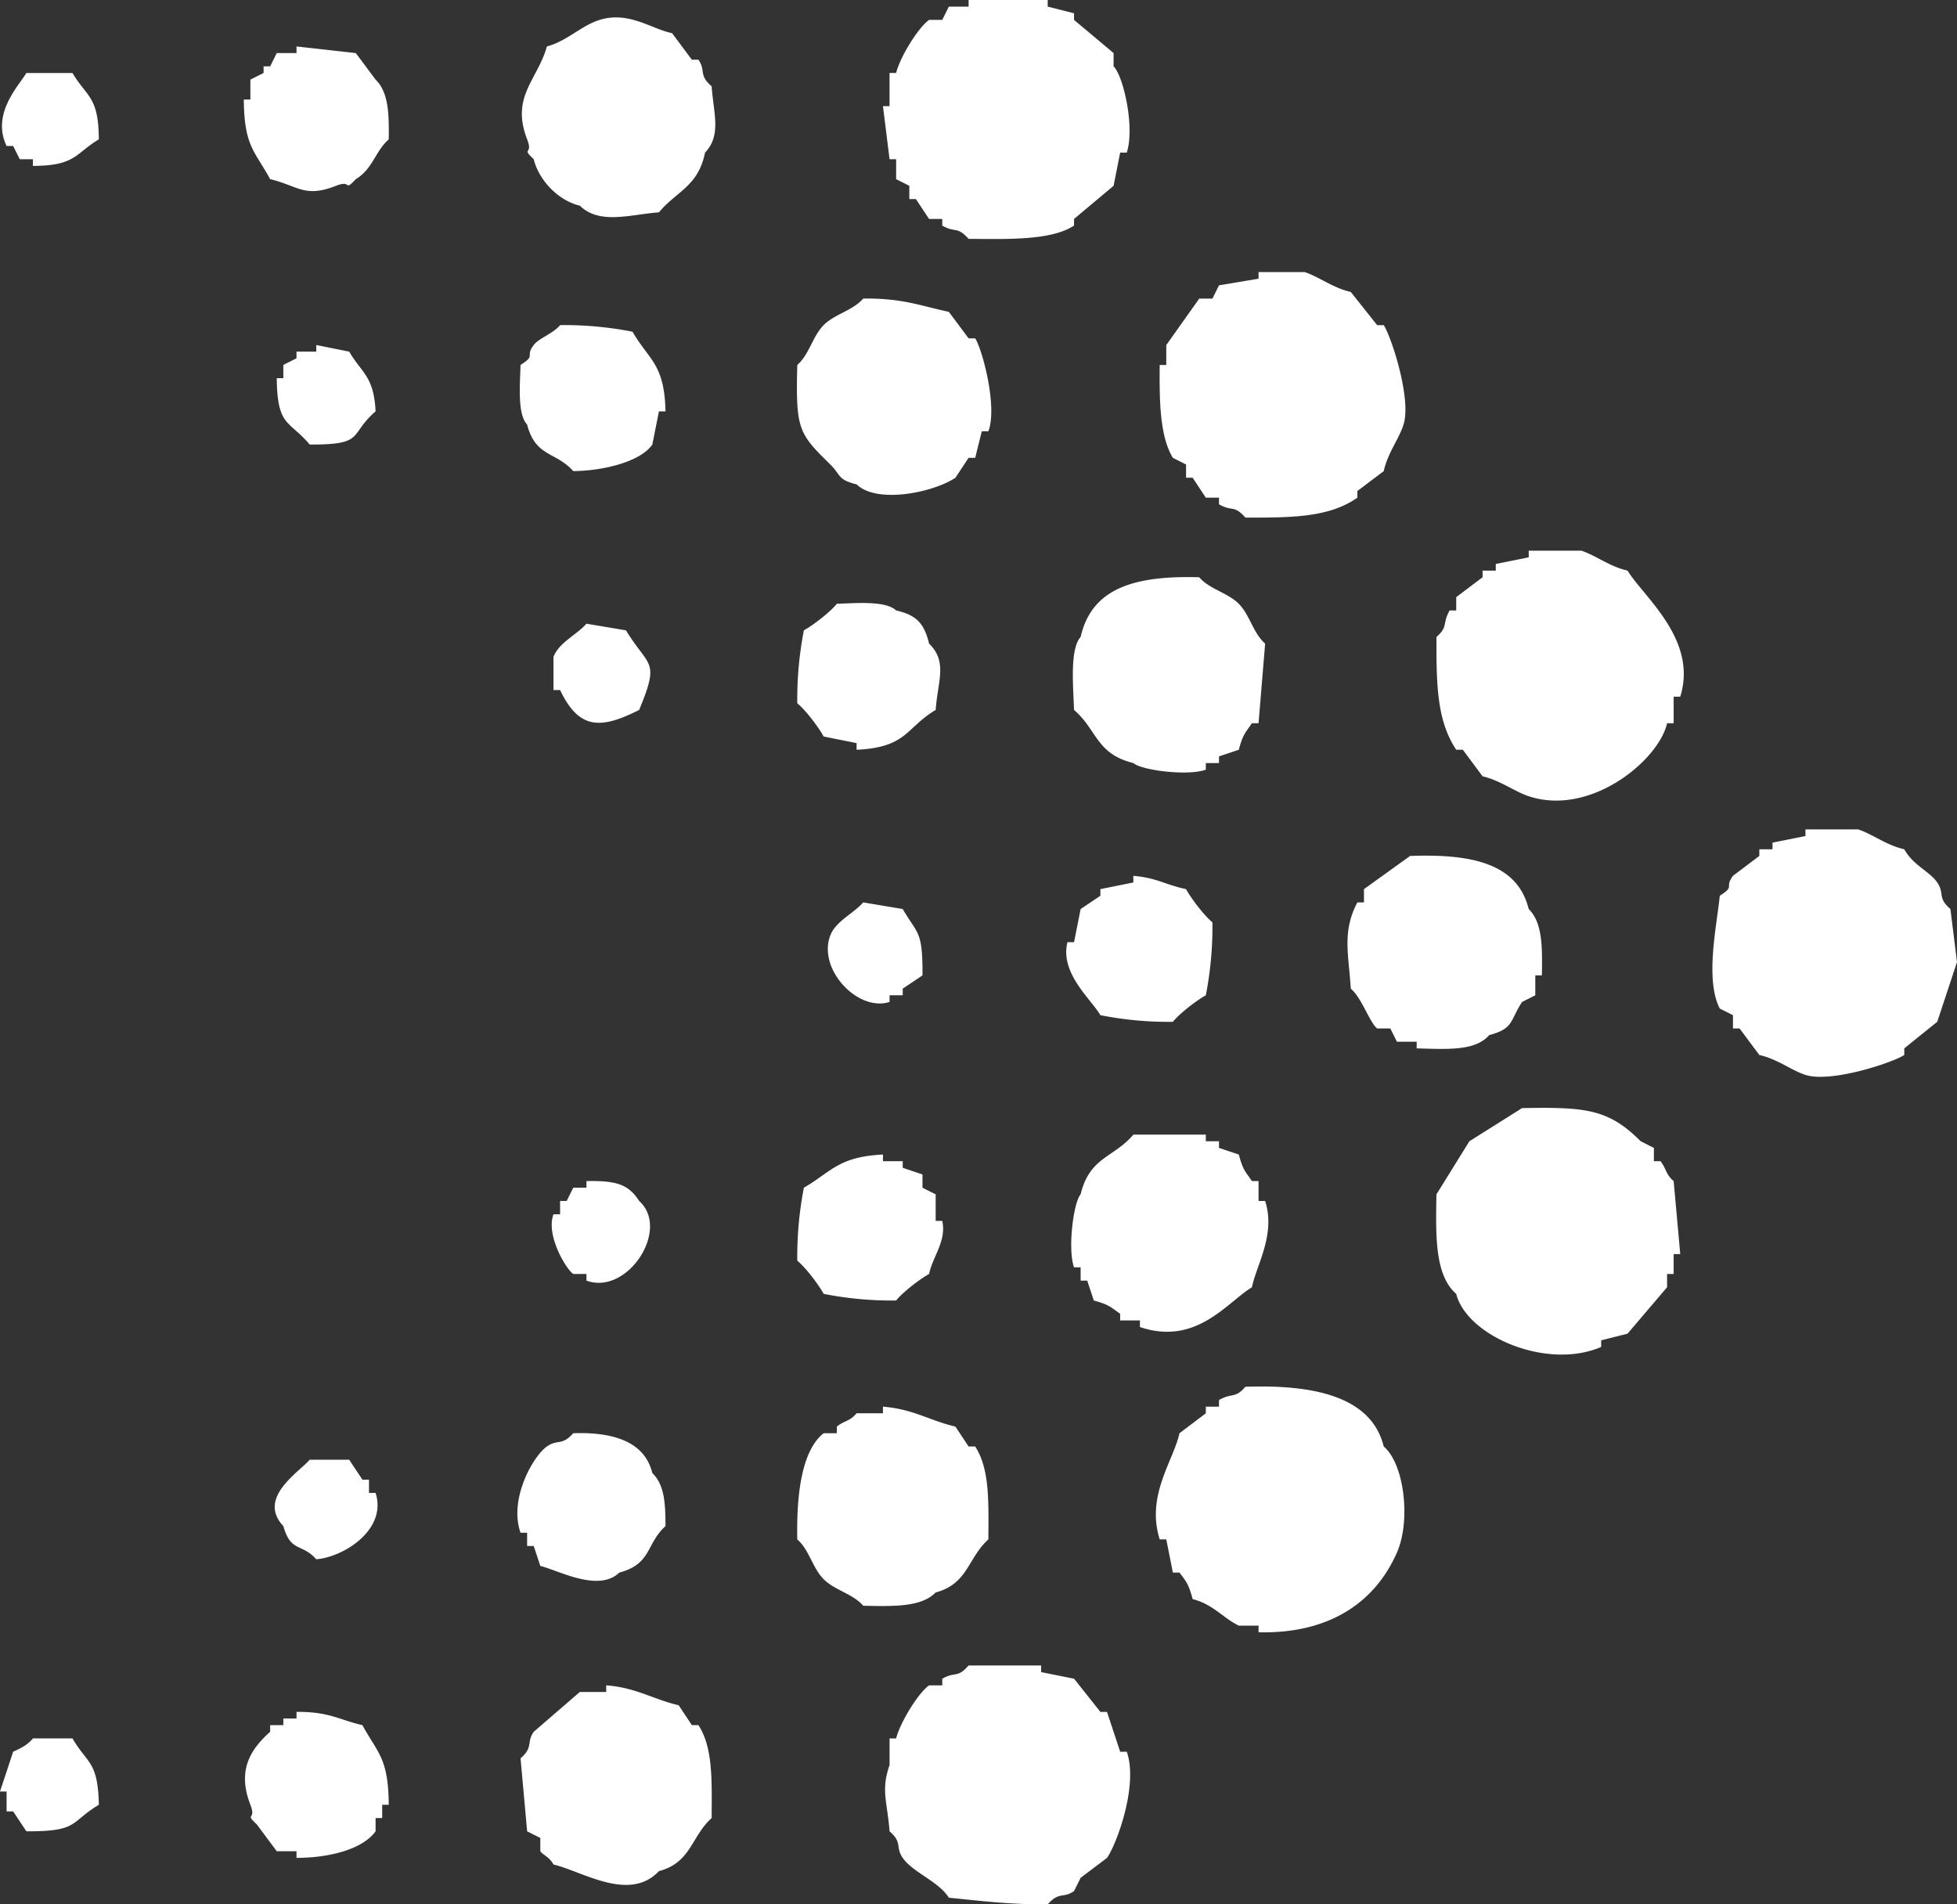 <svg xmlns="http://www.w3.org/2000/svg" fill="none" viewBox="0 0 111 108" id="step-icon"><rect x="0" y="0" width="111" height="108" fill="#333333" stroke="none"/><path fill-rule="evenodd" clip-rule="evenodd" d="M54.94 0h4.484v.376l1.495.377v.376l2.243 1.881v.753c.55.53 1.218 3.446.747 4.892h-.374l-.373 1.882-2.243 1.881v.376c-1.309.86-3.8.762-5.98.753-.667-.74-.734-.316-1.495-.753v-.376h-.747l-.748-1.129h-.373v-.752l-.748-.377V9.031h-.373l-.374-3.01h.373V4.139h.374c.22-.902 1.242-2.562 1.869-3.01h.747l.374-.753h1.121V0zM31.02 2.634c1.155-.308 1.942-1.18 2.99-1.505 1.652-.513 2.941.514 4.111.753l1.121 1.505h.374c.433.631-.007.862.748 1.505.103 1.523.571 2.77-.374 3.763-.394 1.928-1.609 2.179-2.616 3.387-1.653.126-3.362.715-4.485-.377-1.206-.282-2.322-1.43-2.616-2.634-.745-.712-.01-.194-.374-1.129-.943-2.428.592-3.37 1.121-5.268zm-14.202 0l3.364.376 1.121 1.506c.731.712.765 1.898.747 3.386-.794.708-.896 1.67-1.868 2.258-.706.753-.192.01-1.121.377-1.78.7-2.145.007-3.738-.377-.873-1.604-1.472-1.85-1.495-4.515h.374v-1.13l.748-.376v-.376h.373l.374-.753h1.121v-.376zM1.495 4.14H4.11c.815 1.375 1.484 1.314 1.495 3.763-1.365.821-1.305 1.495-3.737 1.506V9.03H1.12L.747 8.28H.374c-.88-1.84.708-3.432 1.121-4.14zm69.889 11.29H74c.83.273 1.578.888 2.616 1.128l1.495 1.882h.374c.428.647 1.587 4.19 1.121 5.644-.267.835-.888 1.587-1.121 2.635l-1.495 1.128v.377c-1.574 1.102-3.61 1.14-6.354 1.129-.663-.746-.735-.316-1.495-.753v-.376h-.747l-.748-1.13h-.373v-.752l-.748-.376c-.75-1.231-.765-3.26-.747-5.268h.373v-1.13l1.87-2.633h.747l.373-.753 2.243-.376v-.377zM48.96 16.933c2.212-.035 3.275.419 4.858.752l1.121 1.505h.374c.4.614 1.275 3.866.748 5.269h-.374l-.374 1.505h-.374l-.747 1.129c-1.236.832-4.45 1.504-5.606.376-1.091-.266-.872-.516-1.495-1.129-1.798-1.768-1.966-1.983-1.869-5.644.674-.582.87-1.629 1.495-2.258.625-.63 1.663-.828 2.243-1.505zm-17.192 1.505a19.903 19.903 0 014.11.376c.934 1.624 1.806 1.794 1.87 4.516h-.374L37 25.212c-.67.97-2.765 1.489-4.485 1.506-1.002-1.12-2.132-.786-2.616-2.635-.555-.6-.408-2.217-.374-3.386.914-.582.231-.449.748-1.13.3-.395 1.123-.661 1.495-1.128zm-13.829 1.129l1.87.376c.707 1.225 1.393 1.367 1.494 3.387-1.553 1.342-.555 1.893-3.737 1.881-1.172-1.395-1.836-.982-1.869-3.763h.374v-.752l.747-.377v-.376h1.121v-.376zm68.768 11.665h2.99c.83.274 1.577.89 2.616 1.129.916 1.497 3.999 3.91 2.99 7.15h-.374v1.505h-.373c-.474 2.105-4.341 5.305-7.849 4.14-.828-.276-1.58-.883-2.616-1.13l-1.121-1.505h-.374c-1.086-1.638-1.13-3.627-1.121-6.397.676-.59.32-.75.747-1.505h.374v-.753l1.495-1.129v-.376h.747v-.376l1.87-.377v-.376zm-16.444 11.29l-1.122.375v.377h-.747v.376c-1.018.373-3.66.035-4.111-.376-2.118-.518-2.056-1.892-3.364-3.01-.043-1.293-.25-3.457.374-4.14.639-2.818 3.132-3.485 6.727-3.387.578.679 1.617.876 2.243 1.505.625.63.822 1.675 1.495 2.258l-.374 4.516h-.374c-.42.6-.509.645-.747 1.505zm-22.798-8.28c1.16-.04 2.77-.176 3.363.377 1.154.265 1.59.733 1.869 1.881 1.061 1.031.492 2.12.374 3.763-1.714 1.022-1.614 2.123-4.485 2.258v-.376l-1.869-.376c-.292-.54-1.035-1.51-1.495-1.882a20.309 20.309 0 01.374-4.14c.535-.293 1.499-1.042 1.869-1.505zm-14.202 1.13l2.242.376c1.302 2.142 1.943 1.629.747 4.515-2.177 1.096-3.404 1.132-4.484-1.129h-.374v-1.881c.309-.816 1.335-1.262 1.869-1.882zm69.141 11.665h2.99c.829.273 1.577.889 2.616 1.129.508.916 1.43 1.243 1.869 1.881.432.628-.007.863.747 1.505l.374 3.01-1.121 3.387-1.869 1.506v.376c-.643.43-4.161 1.598-5.606 1.129-.829-.27-1.576-.894-2.616-1.129l-1.121-1.505h-.374v-.753l-.748-.376c-.852-1.647-.167-4.706 0-6.397.916-.584.23-.432.748-1.13l1.495-1.128v-.376h.747v-.377l1.869-.376v-.376zM79.98 48.543c3.432-.123 6.084.393 6.727 3.01.785.767.777 2.162.748 3.763h-.374v1.13l-.748.376c-.703 1.055-.444 1.506-1.868 1.881-.78.913-2.378.799-4.112.753v-.377h-1.12l-.374-.752h-.748c-.426-.337-.872-1.737-1.495-2.258-.115-1.9-.507-3.238.374-4.892h.374v-.752l2.616-1.882zm-15.697 1.129c1.322.108 1.825.507 2.99.753.292.538 1.035 1.509 1.495 1.881a20.309 20.309 0 01-.374 4.14c-.535.293-1.5 1.042-1.869 1.505a19.903 19.903 0 01-4.11-.377c-.56-.945-2.304-2.39-1.87-4.14h.374l.374-1.88 1.121-.753v-.377l1.869-.376v-.376zM48.96 51.177l2.242.376c.837 1.45 1.136 1.183 1.121 3.763l-1.121.753v.376h-.747v.377c-1.792.58-4.088-1.85-3.364-3.763.309-.817 1.336-1.261 1.869-1.882zm37.373 11.666c3.65-.068 4.904.063 6.728 1.881l.747.376v.753h.374c.356.462.28.726.747 1.129l.374 4.14h-.374v1.128h-.373v.753l-2.243 2.634-1.495.376v.376c-3.106 1.338-7.632-.64-8.222-3.01-1.22-1.057-1.165-3.31-1.121-5.645l1.868-3.01 2.99-1.882zm-16.07 2.634c.238.86.327.905.747 1.505h.374v1.129h.374c.61 1.903-.49 3.617-.748 4.892-1.428.87-3.157 3.334-6.353 2.257v-.376h-1.122v-.376c-.596-.423-.64-.513-1.495-.753l-.373-1.129h-.374v-.752h-.374c-.37-1.025-.034-3.685.374-4.14.514-2.132 1.878-2.07 2.99-3.386h4.11v.376h.748v.376l1.122.377zm-17.94 1.129v.752l.748.376v1.506h.373c.256 1.127-.55 2.036-.747 3.01-.535.294-1.5 1.042-1.869 1.505a19.901 19.901 0 01-4.11-.376c-.293-.539-1.036-1.51-1.496-1.882a20.309 20.309 0 01.374-4.139c1.551-.897 1.948-1.758 4.485-1.881v.376h1.121v.376l1.121.377zm-19.06.376c1.644-.026 2.368.151 2.99 1.129 1.792 1.608-.671 5.374-2.99 4.515v-.376h-.748c-.428-.29-1.567-2.23-1.121-3.387h.374v-.752h.373l.374-.753h.748v-.376zm34.384 23.707c-.235-.846-.315-.93-.748-1.505h-.374l-.374-1.882h-.373c-.785-2.489.772-4.436 1.121-6.02l1.495-1.13v-.376h.747V79.4c.747-.431.913-.065 1.495-.753 3.82-.13 7.14.518 7.849 3.387 1.167.985 1.547 4.202.747 6.02-1.208 2.747-3.752 4.615-7.848 4.516v-.376h-1.121c-.905-.443-1.46-1.212-2.617-1.505zM50.08 79.776c1.706.13 2.68.8 4.11 1.129l.748 1.129h.374c.828 1.275.76 3.14.748 5.268-1.17 1.057-1.159 2.527-2.99 3.01-.812.842-2.42.789-4.111.753-.578-.678-1.618-.876-2.243-1.505-.625-.63-.822-1.675-1.495-2.258-.047-2.45.221-5.009 1.495-6.02h.748v-.377c.454-.36.72-.282 1.12-.753h1.496v-.376zm-17.566 1.505c2.294-.073 4.047.482 4.485 2.258.674.655.746 1.654.748 3.01-1.113 1.009-.78 2.148-2.617 2.635-1.188 1.14-3.447-.122-4.485-.377l-.373-1.129h-.374v-.752h-.374c-.673-1.924.72-4.35 1.495-4.892.62-.433.845-.017 1.495-.753zm-14.95 1.505h2.243l.748 1.13h.373v.752h.374c.668 2.075-1.801 3.638-3.364 3.763-.84-.941-1.433-.361-1.868-1.882-1.498-1.602.874-3.042 1.495-3.763zM54.94 94.453h4.111v.376l1.87.376 1.494 1.882h.374l.747 2.258h.374c.663 1.872-.556 5.21-1.121 6.021l-1.495 1.129-.374.752c-.628.435-.844.011-1.495.753-2.102.02-3.96-.212-5.606-.377-.587-.931-2.046-1.432-2.616-2.257-.432-.626.003-.861-.747-1.506-.132-1.733-.5-2.298 0-3.763v-1.505h.373c.216-.882 1.252-2.587 1.869-3.01h.747v-.377c.761-.435.836-.004 1.495-.752zM34.384 95.58c1.706.129 2.68.8 4.11 1.129.25.376.5.752.748 1.129h.374c.828 1.275.76 3.14.748 5.268-1.17 1.057-1.159 2.527-2.99 3.01-1.669 1.774-4.303.031-5.98-.376-.245-.449-.605-.534-.747-.753v-.752l-.748-.377-.374-4.139c.747-.648.316-.875.748-1.505l2.616-2.258h1.495v-.376zm-17.566 1.505c1.89-.01 2.39.445 3.738.753.873 1.604 1.472 1.85 1.494 4.515h-.373v.753h-.374v.752c-.722 1.011-2.614 1.508-4.485 1.506v-.377h-1.121l-1.121-1.505c-.745-.712-.011-.193-.374-1.129-.728-1.877-.082-3.067 1.121-4.14v-.375h.748v-.377h.747v-.376zm-14.95 1.505h2.243c.843 1.455 1.445 1.27 1.495 3.763-1.662.999-1.122 1.519-4.111 1.505l-.748-1.128H.374v-1.129H0l.747-2.258c.48-.222.8-.371 1.122-.753z" fill="#fff"></path></svg>
